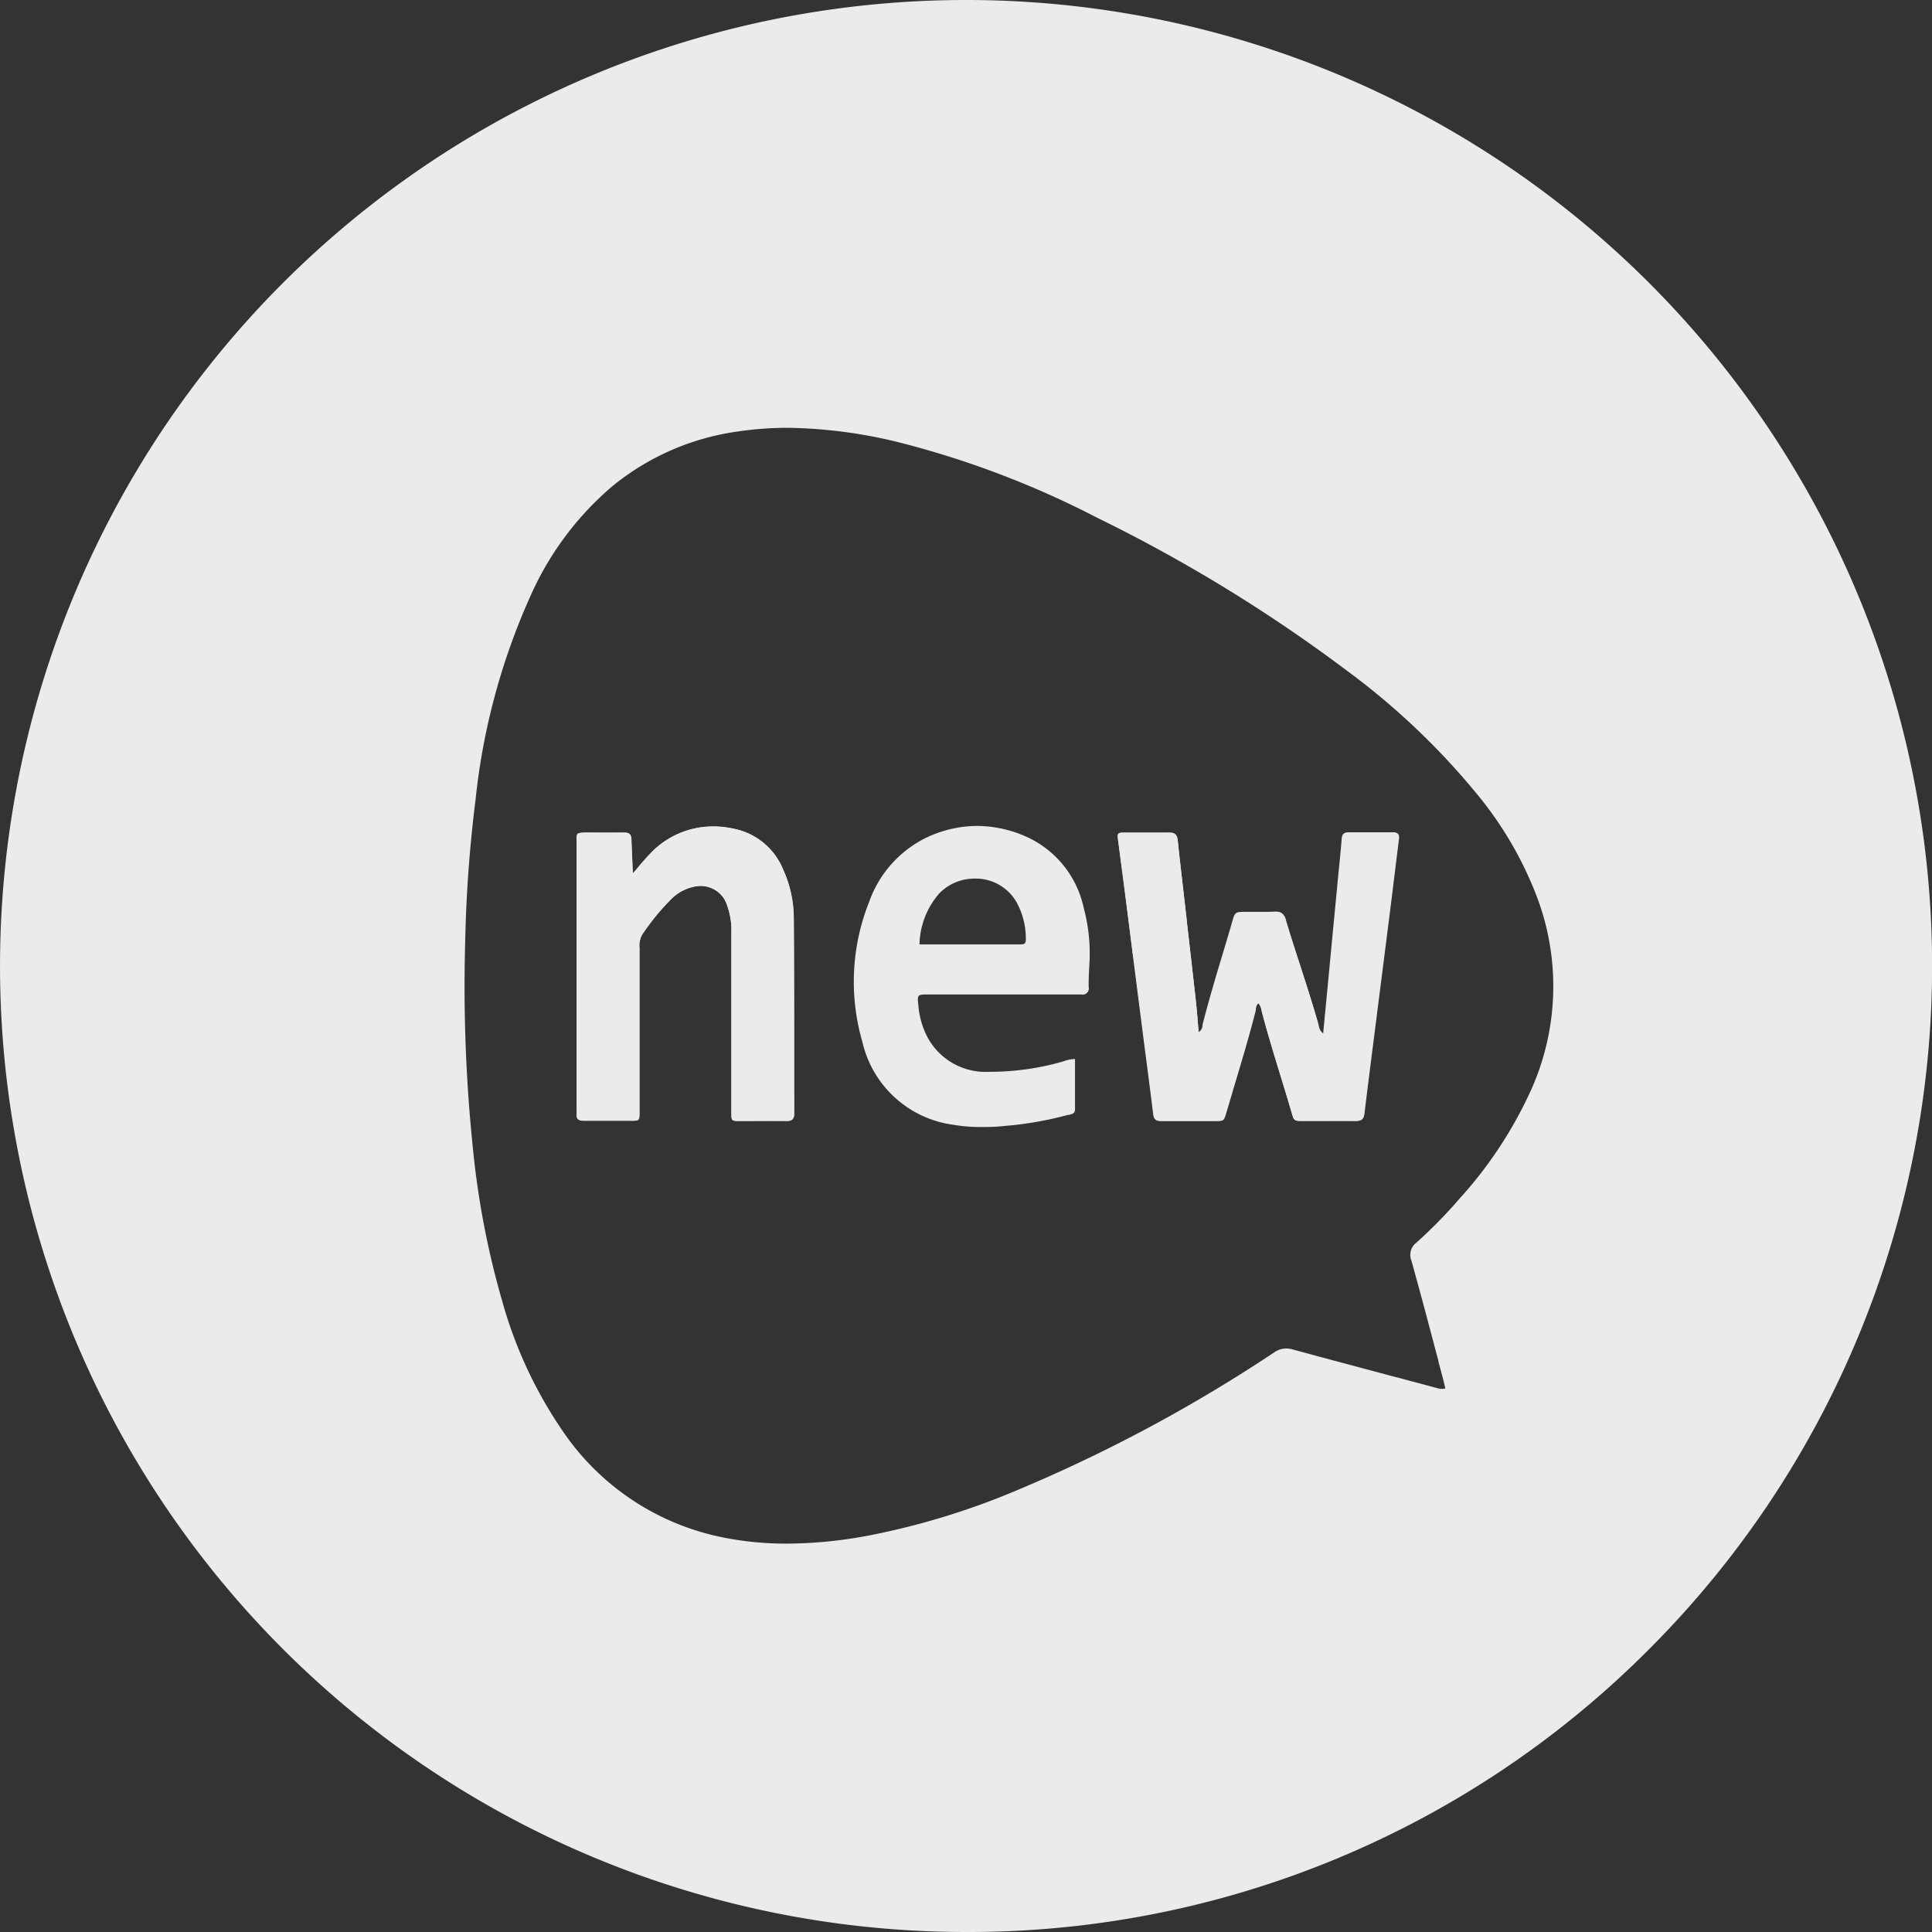 <svg xmlns="http://www.w3.org/2000/svg" width="42" height="42" viewBox="0 0 42 42"><rect x="0" y="0" width="42" height="42" fill="#333333" stroke="none"/><defs><style>.a{opacity:0.9;}.b{fill:#fff;}</style></defs><g class="a" transform="translate(922 -1109)"><path class="b" d="M21,42A21,21,0,0,1,6.151,6.151a21,21,0,0,1,29.7,29.7A20.866,20.866,0,0,1,21,42ZM17.134,9.3a7.362,7.362,0,0,0-1.1.081,5.494,5.494,0,0,0-2.716,1.184,6.677,6.677,0,0,0-1.753,2.318,14.434,14.434,0,0,0-1.229,4.522,29.19,29.19,0,0,0-.223,3.065,34.125,34.125,0,0,0,.164,4.459,18.476,18.476,0,0,0,.645,3.371,9.485,9.485,0,0,0,1.315,2.816A5.51,5.51,0,0,0,15.611,33.4a6.909,6.909,0,0,0,1.5.157,9.674,9.674,0,0,0,1.748-.171A16.156,16.156,0,0,0,22.1,32.4,33.247,33.247,0,0,0,27.7,29.4a.46.46,0,0,1,.259-.085.572.572,0,0,1,.148.022c.774.211,1.576.424,2.266.608l.006,0,.788.211.034.01.009,0a.444.444,0,0,0,.137.027.288.288,0,0,0,.073-.01l-.012-.052c-.016-.07-.032-.138-.049-.2l-.089-.332,0-.014-.085-.318c-.157-.6-.326-1.229-.5-1.855a.335.335,0,0,1,.109-.4,10.557,10.557,0,0,0,.939-.959,9.1,9.1,0,0,0,1.488-2.222,5.5,5.5,0,0,0,.206-4.293,7.958,7.958,0,0,0-1.3-2.253,15.7,15.7,0,0,0-2.839-2.7,33.661,33.661,0,0,0-5.443-3.333A20.111,20.111,0,0,0,19.7,9.657,10.634,10.634,0,0,0,17.134,9.3Zm4.193,15.2a3.454,3.454,0,0,1-.586-.046,2.349,2.349,0,0,1-1.994-1.805,4.685,4.685,0,0,1,.146-3.039,2.469,2.469,0,0,1,1.23-1.393,2.6,2.6,0,0,1,1.118-.262,2.663,2.663,0,0,1,1.1.248,2.2,2.2,0,0,1,1.218,1.534,3.792,3.792,0,0,1,.124,1.208l-.005.1c-.007.135-.014.275-.011.41a.136.136,0,0,1-.163.164h-.013c-.1,0-.217,0-.355,0H20.173c-.11,0-.173,0-.2.032s-.022.09-.009.2a1.81,1.81,0,0,0,.2.7A1.432,1.432,0,0,0,21.5,23.3h.071a5.792,5.792,0,0,0,1.495-.212l.072-.022a.74.74,0,0,1,.232-.044l0,1.094c0,.09-.061.1-.125.12l-.013,0-.013,0a7.583,7.583,0,0,1-1.366.24C21.646,24.5,21.477,24.5,21.327,24.5ZM21.2,19.1a1.066,1.066,0,0,0-.778.319,1.74,1.74,0,0,0-.433,1.112H22.11c.1,0,.147,0,.17-.026s.023-.076.019-.177a1.633,1.633,0,0,0-.159-.634A1.019,1.019,0,0,0,21.2,19.1Zm8.285,5.27h-.007c-.116,0-.246,0-.421,0h-.726c-.194,0-.2,0-.251-.184-.079-.27-.162-.541-.239-.794-.142-.464-.29-.943-.415-1.427l-.006-.024a.243.243,0,0,0-.062-.131.161.161,0,0,0-.056.112l0,.014c0,.007,0,.013,0,.019-.131.521-.287,1.044-.439,1.55l-.009.031-.015.051c-.06.2-.118.4-.176.594s-.057.189-.244.19h-.695c-.178,0-.334,0-.477,0-.113,0-.154-.037-.167-.15-.053-.436-.11-.875-.154-1.21l-.078-.6q-.1-.76-.194-1.52v-.007L24.62,20.7l0-.022q-.072-.567-.144-1.134c-.023-.177-.046-.355-.069-.533q-.049-.362-.095-.725c-.012-.092-.017-.138,0-.161s.064-.025.148-.026h.586c.129,0,.246,0,.366,0h.013c.134,0,.167.068.179.184.028.276.061.556.093.828l.011.093.046.4.046.4,0,.022q.093.809.184,1.617c.019.16.033.317.048.484v.01l0,.033c.008.087.016.175.025.266a.172.172,0,0,0,.085-.136l0-.02c.127-.507.283-1.027.421-1.486l.052-.173c.058-.193.118-.393.174-.591s.064-.206.282-.207l.19,0h.008l.188,0c.1,0,.178,0,.249-.006h.029c.116,0,.175.048.212.173.094.313.195.625.3.944l.016.05c.131.406.266.824.383,1.241,0,.007,0,.015.005.023l0,.02a.262.262,0,0,0,.113.2c.065-.676.127-1.326.184-1.927v-.005l.125-1.306.024-.249c.023-.226.05-.489.07-.747.008-.1.05-.14.149-.14l.514,0,.441,0h.005a.126.126,0,0,1,.1.032.149.149,0,0,1,.019.12q-.057.444-.111.888l-.021.17c-.015.125-.03.247-.046.37q-.047.366-.093.732l0,.03q-.044.351-.089.7c-.063.491-.125.978-.186,1.464l-.028.218-.027.211c-.048.385-.1.78-.144,1.168C29.651,24.324,29.6,24.368,29.482,24.368Zm-12.372,0H17.1c-.1,0-.211,0-.359,0h-.665c-.172,0-.175-.005-.175-.179q0-.751,0-1.5V21.7q0-.722,0-1.445a1.55,1.55,0,0,0-.093-.574.6.6,0,0,0-.571-.419.842.842,0,0,0-.19.023.989.989,0,0,0-.459.265,5.172,5.172,0,0,0-.618.753.488.488,0,0,0-.068.3q0,1.744,0,3.49v.065c0,.1,0,.154-.024.18s-.059.024-.133.024h-.654c-.128,0-.261,0-.4,0h-.008a.159.159,0,0,1-.124-.038.142.142,0,0,1-.023-.114.609.609,0,0,0,0-.081c0-.007,0-.014,0-.021s0-.014,0-.02q0-2.855,0-5.711c0-.04,0-.074,0-.1,0-.082,0-.122.02-.146s.1-.031.255-.031h.434c.135,0,.234,0,.322,0h.013c.1,0,.146.043.148.155,0,.156.01.31.018.493,0,.076.007.156.011.239l.126-.145,0-.006c.088-.1.164-.19.245-.273A1.848,1.848,0,0,1,15.5,17.97a2.318,2.318,0,0,1,.443.044,1.47,1.47,0,0,1,1.085.894,2.578,2.578,0,0,1,.229,1.066c.006.876.007,1.776.007,2.618v.534q0,.536,0,1.069a.176.176,0,0,1-.036.136A.158.158,0,0,1,17.11,24.368Z" transform="translate(-922 1109)"/><path class="b" d="M-3879.987,168.812c.105-1.1.208-2.17.311-3.239.032-.332.067-.663.094-1,.008-.1.052-.141.152-.14q.476,0,.952,0c.113,0,.136.05.124.152-.061.476-.117.952-.177,1.428q-.185,1.464-.372,2.928c-.067.532-.136,1.065-.2,1.6-.014.123-.066.163-.188.161-.382-.006-.765,0-1.147,0-.194,0-.2,0-.251-.184-.216-.741-.461-1.474-.655-2.221a.283.283,0,0,0-.069-.156c-.049.036-.049.1-.062.145-.188.749-.423,1.485-.64,2.226-.055.188-.057.19-.244.19-.39,0-.781,0-1.172,0-.112,0-.154-.035-.167-.15-.073-.605-.155-1.21-.232-1.815q-.183-1.427-.364-2.855c-.053-.419-.11-.838-.164-1.258-.023-.18-.019-.185.152-.187.317,0,.635.006.952,0,.144,0,.181.062.193.184.031.307.068.614.1.921q.141,1.224.28,2.448c.029.259.049.518.076.793.071-.037.076-.1.09-.156.189-.757.433-1.5.647-2.249.059-.206.062-.206.281-.207s.423.009.635,0a.2.2,0,0,1,.241.172c.224.747.484,1.484.7,2.235C-3880.09,168.647-3880.092,168.744-3879.987,168.812Z" transform="translate(2986.766 962.664)"/><path class="b" d="M-4133.579,162.713c.15-.17.257-.3.375-.424a1.883,1.883,0,0,1,1.808-.549,1.467,1.467,0,0,1,1.084.894,2.572,2.572,0,0,1,.23,1.066c.01,1.407.005,2.815.01,4.222,0,.124-.034.174-.165.171-.342-.007-.683,0-1.025,0-.171,0-.175,0-.176-.179q0-1,0-2,0-.964,0-1.928a1.583,1.583,0,0,0-.092-.574.6.6,0,0,0-.762-.4,1,1,0,0,0-.459.264,5.147,5.147,0,0,0-.617.754.473.473,0,0,0-.068.3q0,1.745,0,3.49c0,.3.026.269-.279.27s-.619,0-.928,0c-.113,0-.169-.033-.157-.153a1.128,1.128,0,0,0,0-.122q0-2.856,0-5.711c0-.279-.054-.279.272-.279.252,0,.5.005.756,0,.119,0,.158.044.161.155C-4133.6,162.206-4133.591,162.432-4133.579,162.713Z" transform="translate(3225.337 965.274)"/></g></svg>